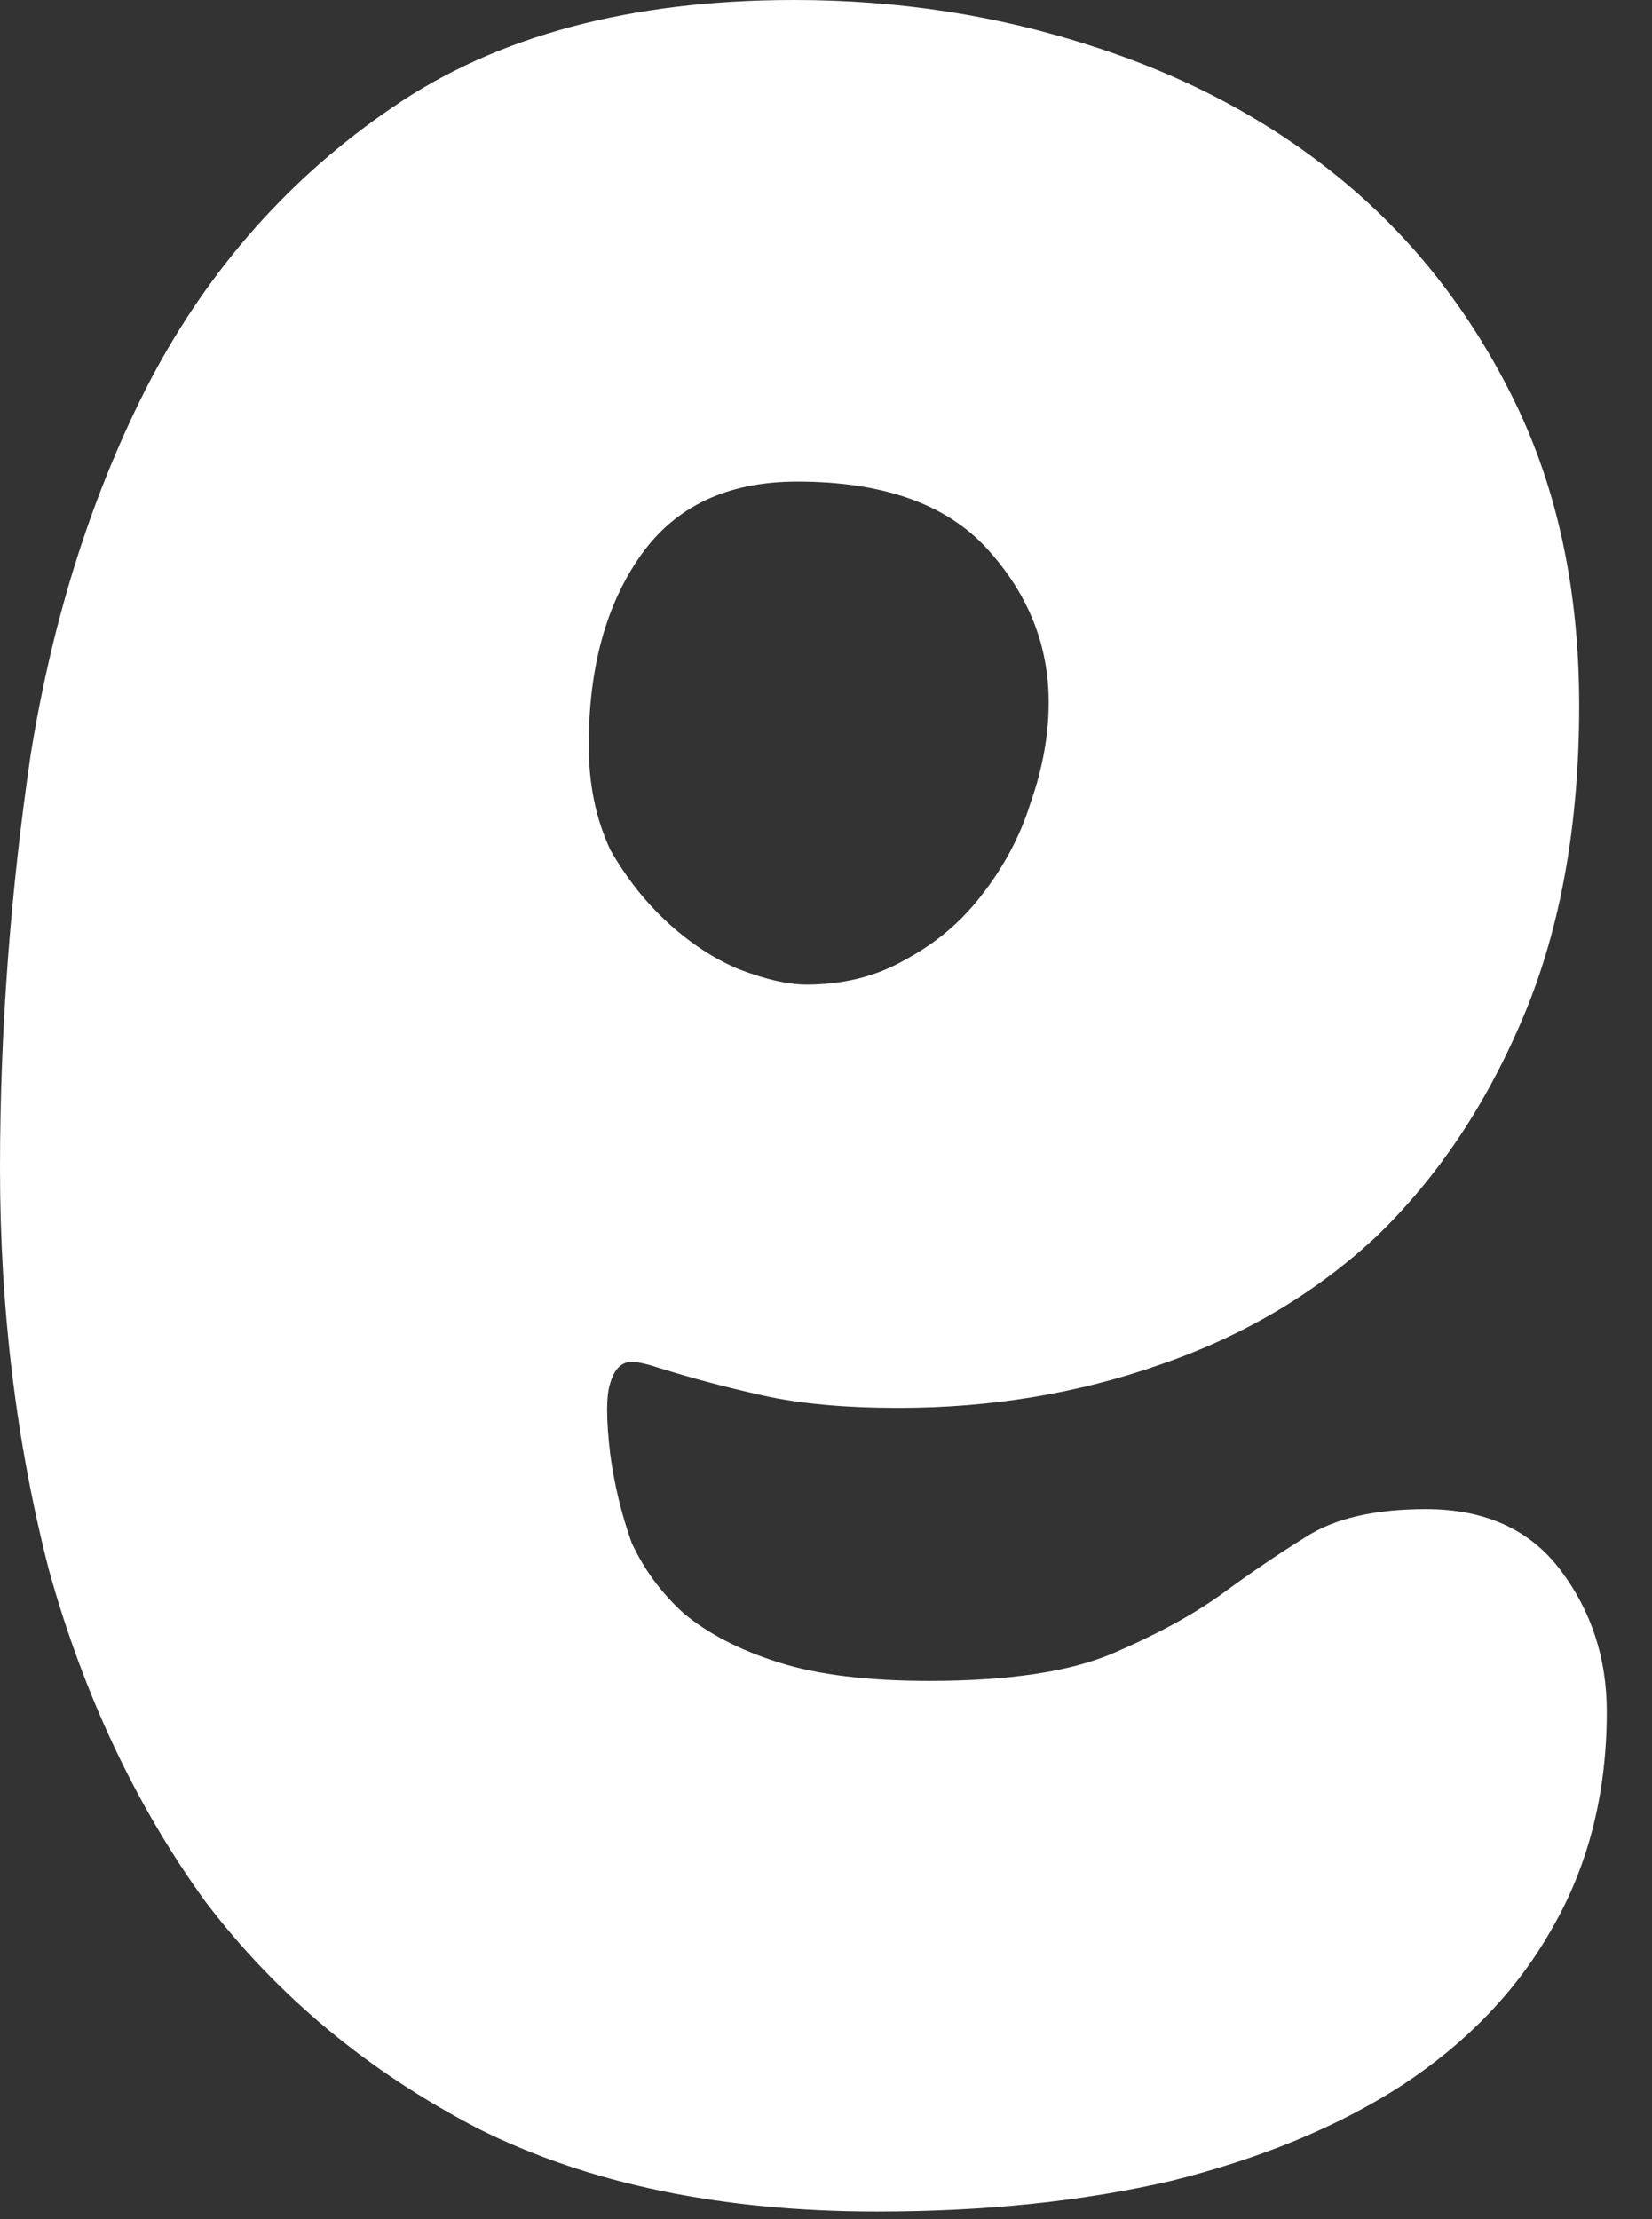<?xml version="1.0" encoding="utf-8"?>
<svg xmlns="http://www.w3.org/2000/svg" fill="none" height="100%" overflow="visible" preserveAspectRatio="none" style="display: block;" viewBox="0 0 35 47" width="100%">
<rect x="0" y="0" width="35" height="47" fill="#333333" stroke="none"/>
<path d="M13.967 28.974C13.708 28.888 13.513 28.845 13.383 28.845C13.166 28.845 13.015 28.996 12.928 29.299C12.841 29.559 12.841 30.057 12.928 30.794C13.015 31.443 13.166 32.071 13.383 32.677C13.643 33.24 14.011 33.739 14.487 34.172C15.007 34.605 15.678 34.951 16.501 35.211C17.324 35.471 18.385 35.601 19.684 35.601C21.373 35.601 22.673 35.406 23.582 35.016C24.492 34.626 25.25 34.215 25.856 33.782C26.506 33.305 27.112 32.894 27.675 32.547C28.282 32.158 29.126 31.963 30.209 31.963C31.465 31.963 32.418 32.396 33.067 33.262C33.717 34.128 34.042 35.124 34.042 36.251C34.042 37.983 33.652 39.52 32.872 40.863C32.136 42.162 31.075 43.267 29.689 44.176C28.346 45.042 26.722 45.714 24.817 46.19C22.954 46.623 20.875 46.84 18.58 46.84C15.289 46.84 12.473 46.255 10.135 45.086C7.796 43.873 5.869 42.271 4.353 40.278C2.88 38.243 1.776 35.904 1.039 33.262C0.346 30.577 0 27.74 0 24.752C0 21.85 0.217 18.927 0.65 15.981C1.126 13.036 1.971 10.394 3.183 8.056C4.439 5.674 6.15 3.746 8.316 2.274C10.524 0.758 13.361 0 16.826 0C19.035 0 21.135 0.325 23.128 0.974C25.163 1.624 26.939 2.577 28.455 3.833C29.971 5.089 31.183 6.648 32.093 8.51C33.002 10.373 33.457 12.517 33.457 14.942C33.457 17.454 33.067 19.641 32.288 21.503C31.508 23.366 30.469 24.925 29.169 26.181C27.87 27.394 26.332 28.303 24.557 28.91C22.824 29.516 20.984 29.819 19.035 29.819C17.909 29.819 16.956 29.732 16.176 29.559C15.397 29.386 14.661 29.191 13.967 28.974ZM12.473 15.787C12.473 16.609 12.625 17.346 12.928 17.995C13.274 18.602 13.686 19.121 14.162 19.555C14.639 19.988 15.137 20.312 15.657 20.529C16.22 20.745 16.696 20.854 17.086 20.854C17.865 20.854 18.558 20.681 19.165 20.334C19.814 19.988 20.356 19.533 20.789 18.97C21.265 18.363 21.612 17.714 21.828 17.021C22.088 16.285 22.218 15.57 22.218 14.877C22.218 13.664 21.785 12.582 20.919 11.629C20.053 10.676 18.71 10.2 16.891 10.2C15.418 10.2 14.314 10.719 13.578 11.759C12.841 12.798 12.473 14.141 12.473 15.787Z" fill="white" id="Vector"/>
</svg>